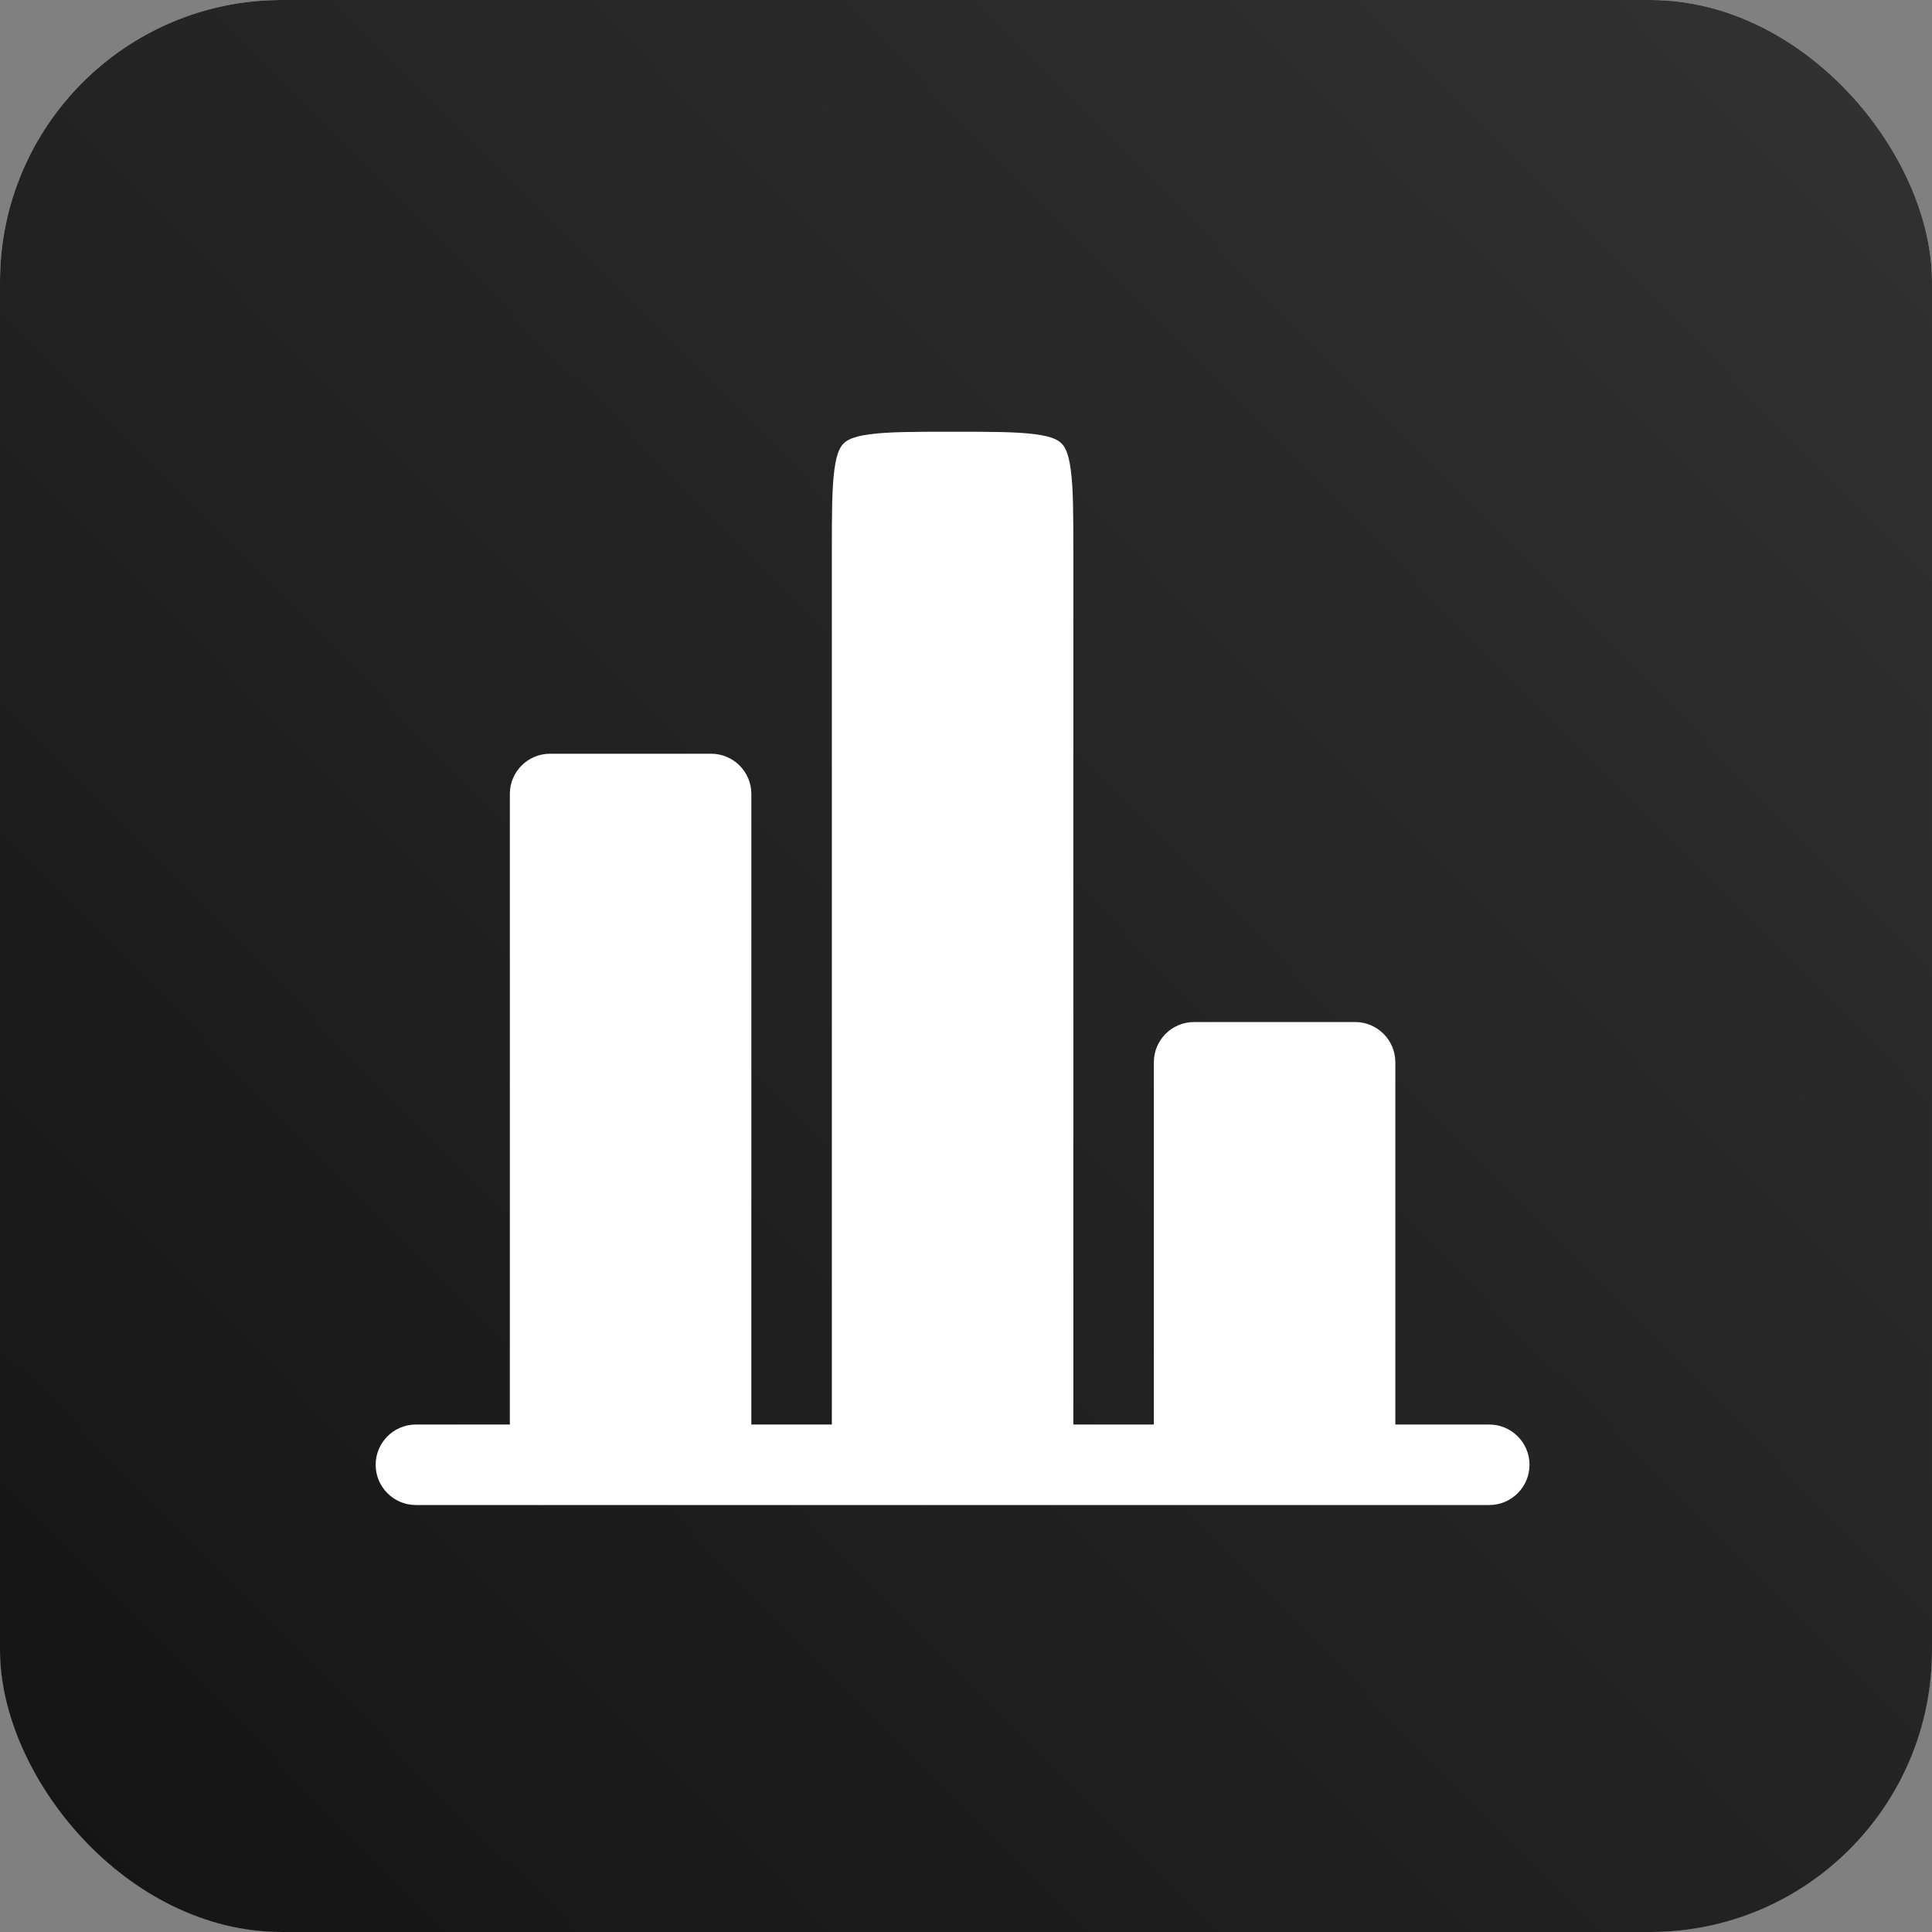 <svg width="48" height="48" viewBox="0 0 48 48" fill="none" xmlns="http://www.w3.org/2000/svg">
<rect x="0" y="0" width="48" height="48" fill="#808080" stroke="none"/>
<rect width="48" height="48" rx="7" fill="url(#paint0_linear_381_611)"/>
<rect width="48" height="48" rx="7" fill="url(#paint1_linear_381_611)"/>
<rect width="48" height="48" rx="7" fill="url(#paint2_linear_381_611)"/>
<path d="M34.667 26.392C34.667 25.84 34.219 25.392 33.667 25.392H29.667C29.114 25.392 28.667 25.84 28.667 26.392V35.392H26.667V13.726C26.667 12.755 26.665 12.127 26.602 11.664C26.544 11.231 26.45 11.095 26.374 11.018C26.298 10.942 26.162 10.848 25.728 10.79C25.265 10.728 24.638 10.726 23.667 10.726C22.695 10.726 22.068 10.728 21.605 10.79C21.172 10.848 21.036 10.942 20.959 11.018C20.883 11.095 20.789 11.231 20.731 11.664C20.669 12.127 20.667 12.755 20.667 13.726V35.392H18.667V19.726C18.667 19.173 18.219 18.726 17.667 18.726H13.667C13.114 18.726 12.667 19.173 12.667 19.726V35.392H10.667H10.333C9.781 35.392 9.333 35.84 9.333 36.392C9.333 36.944 9.781 37.392 10.333 37.392H37C37.552 37.392 38 36.944 38 36.392C38 35.84 37.552 35.392 37 35.392H36.667H34.667V26.392Z" fill="white"/>
<defs>
<linearGradient id="paint0_linear_381_611" x1="28.555" y1="-19.691" x2="-19.745" y2="28.006" gradientUnits="userSpaceOnUse">
<stop stop-color="#323232"/>
<stop offset="1" stop-color="#141414"/>
</linearGradient>
<linearGradient id="paint1_linear_381_611" x1="24" y1="0" x2="24" y2="48" gradientUnits="userSpaceOnUse">
<stop stop-color="white"/>
<stop offset="1" stop-color="#D6D6D6"/>
</linearGradient>
<linearGradient id="paint2_linear_381_611" x1="28.555" y1="-19.691" x2="-19.745" y2="28.006" gradientUnits="userSpaceOnUse">
<stop stop-color="#323232"/>
<stop offset="1" stop-color="#141414"/>
</linearGradient>
</defs>
</svg>
